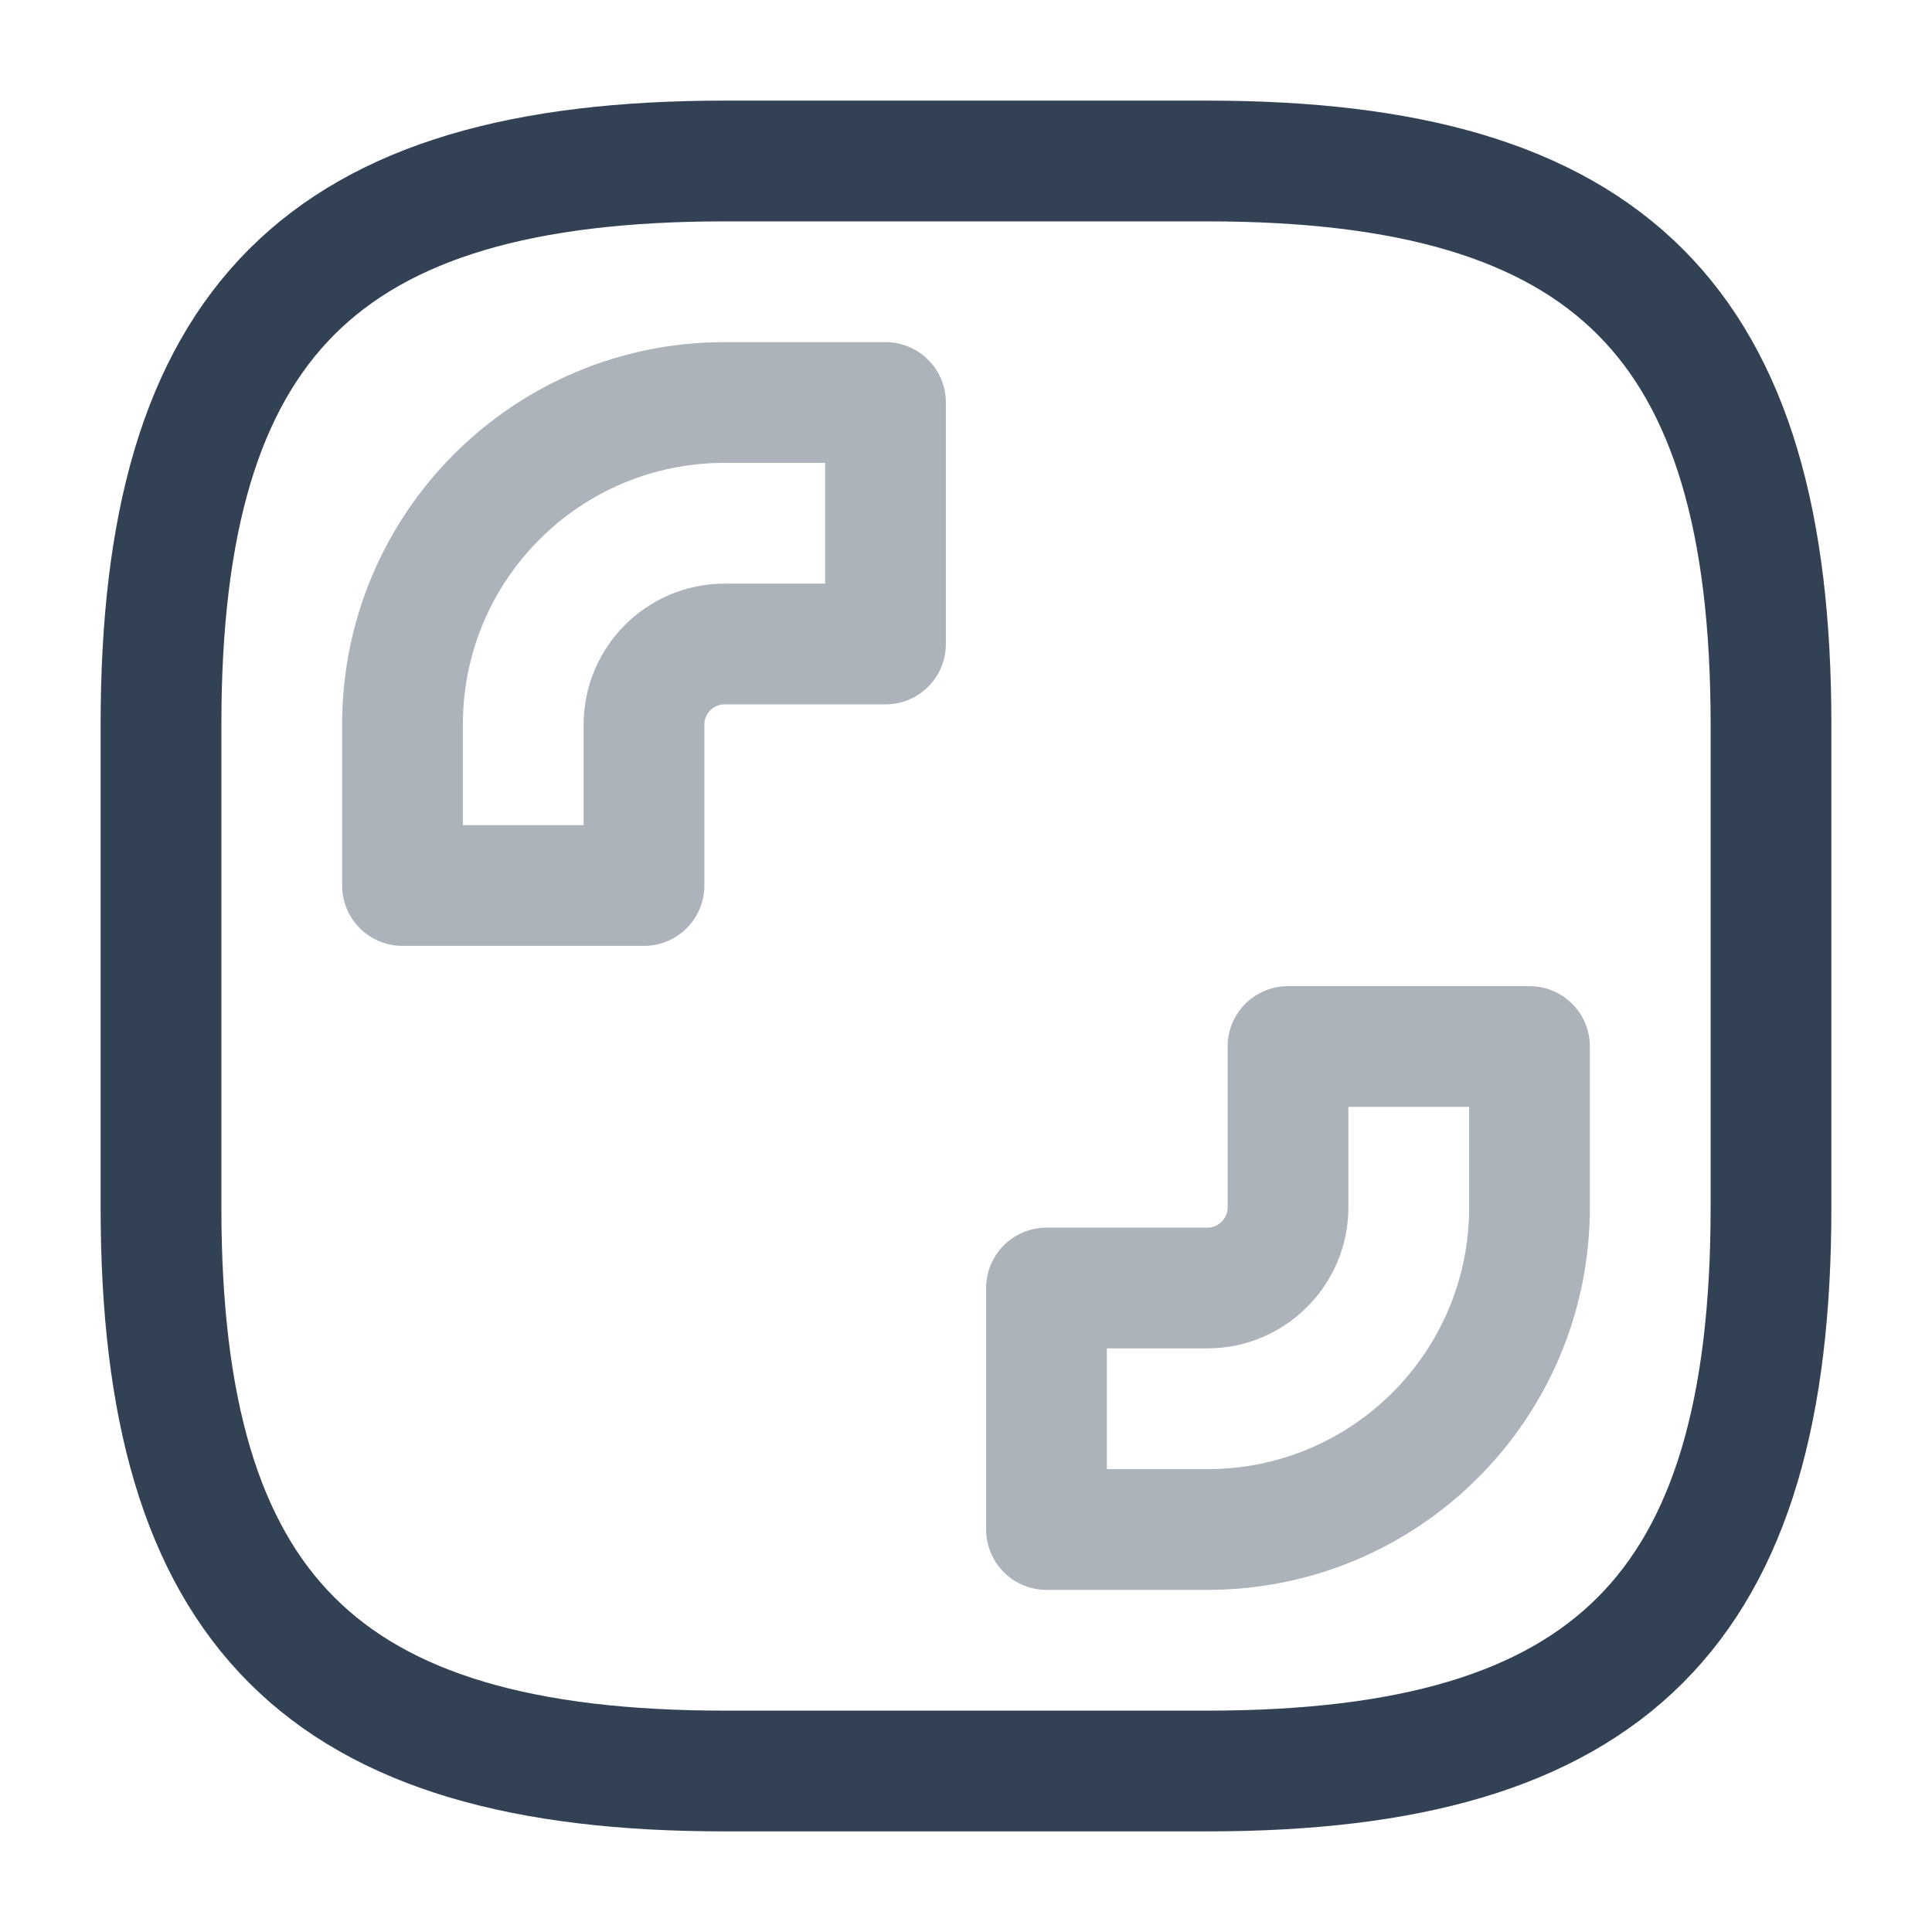<svg xmlns="http://www.w3.org/2000/svg" width="24" height="24" viewBox="0 0 24 24" fill="none"><path opacity=".4" d="M11 5v3H9c-.55 0-1 .45-1 1v2H5V9c0-2.21 1.79-4 4-4h2ZM13 19v-3h2c.55 0 1-.45 1-1v-2h3v2c0 2.21-1.79 4-4 4h-2Z" stroke="#334155" stroke-width="1.5" stroke-miterlimit="10" stroke-linecap="round" stroke-linejoin="round"></path><path d="M15 22H9c-5 0-7-2-7-7V9c0-5 2-7 7-7h6c5 0 7 2 7 7v6c0 5-2 7-7 7Z" stroke="#334155" stroke-width="1.5" stroke-linecap="round" stroke-linejoin="round"></path></svg>